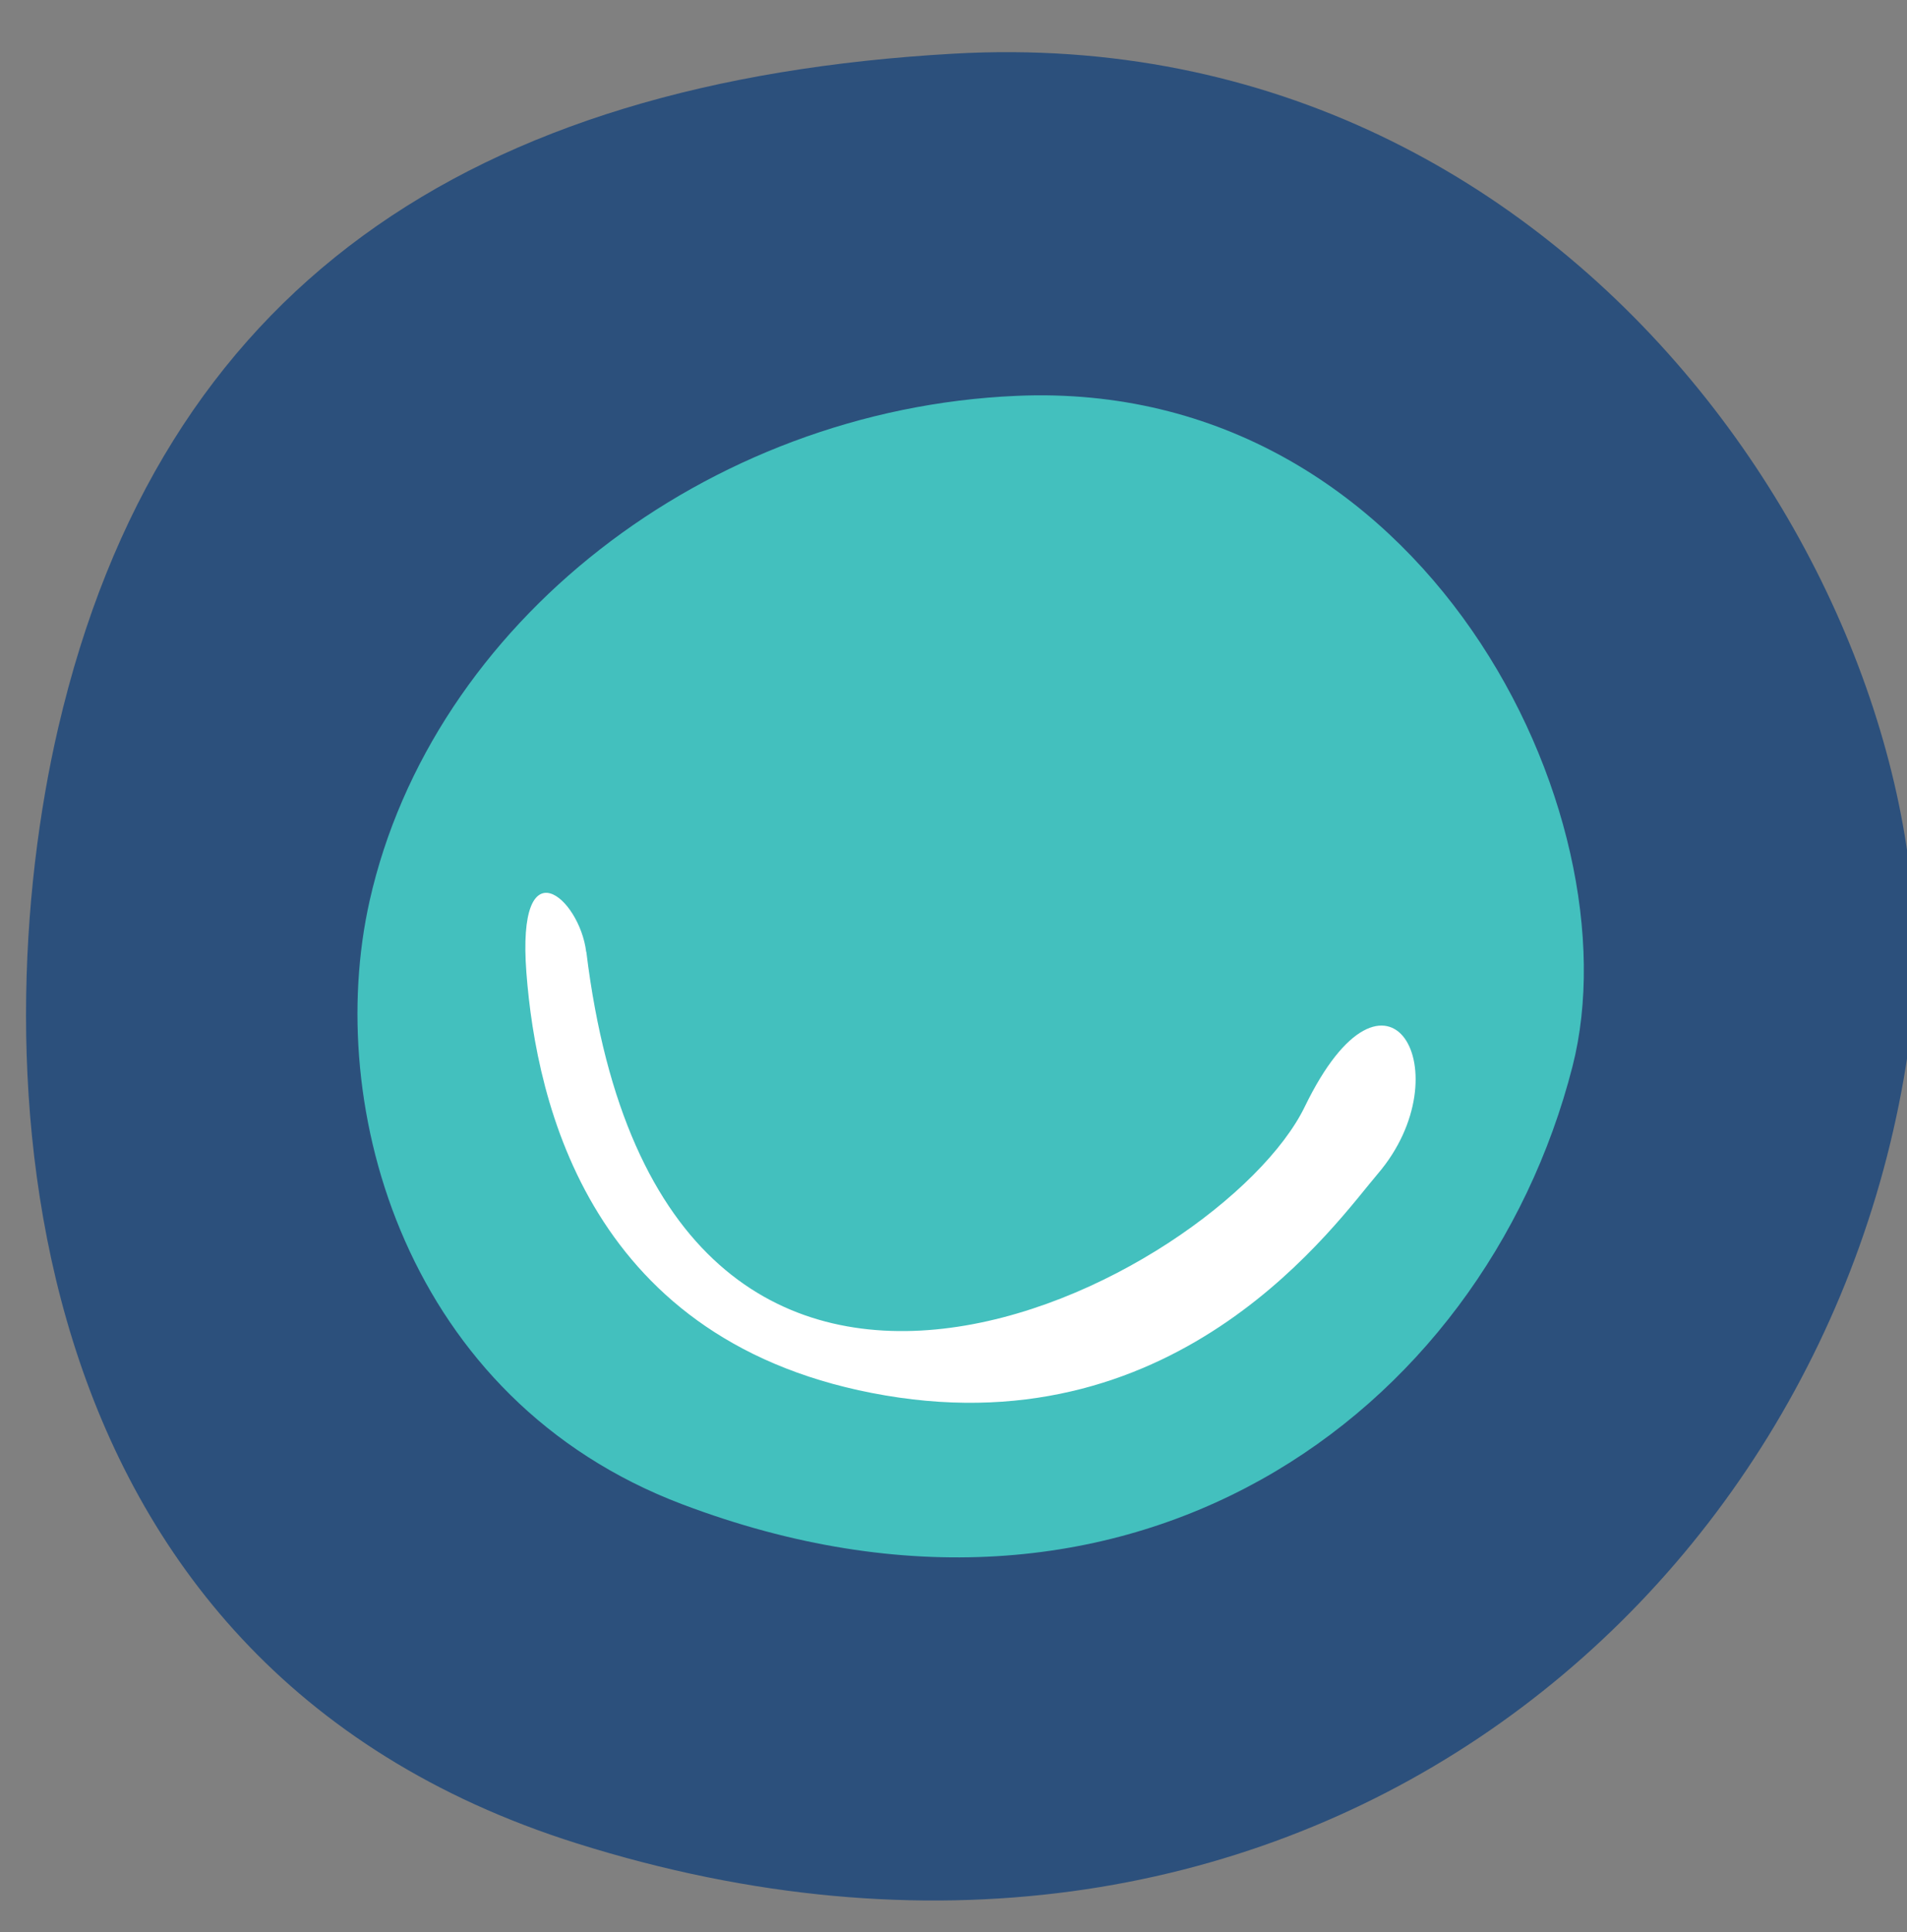 <?xml version="1.0" encoding="UTF-8"?><svg id="a" xmlns="http://www.w3.org/2000/svg" width="130.45" height="132.14" viewBox="0 0 130.45 132.14"><rect x="0" y="0" width="130.45" height="132.14" fill="#808080" stroke="none"/><path d="M3.98,49.78C10.99,19.64,32.14,5.54,65.24,3.67c43.54-2.46,69.16,39.52,65.41,67.36-5.25,38.99-43.02,70.19-91.19,55.03C.03,113.65-1.23,72.22,3.98,49.78Z" style="fill:#2c507c;"/><path d="M25.28,61.62c4.26-18.98,23.02-33.63,44.26-34.55,27.94-1.21,42.42,28.65,38.03,45.85-6.12,23.95-30.46,41.48-60.9,29.95-18.88-7.15-24.56-27.12-21.39-41.25Z" style="fill:#43c0be;"/><path d="M40.11,65.1c5.24,42.85,43.45,22.32,49.14,10.59,5.69-11.73,10.87-2.29,5,4.58-2.81,3.28-13.42,18.6-33.67,15.16-20.25-3.43-23.89-20.03-24.57-28.9-.68-8.87,3.64-5.15,4.09-1.43Z" style="fill:#fff;"/></svg>